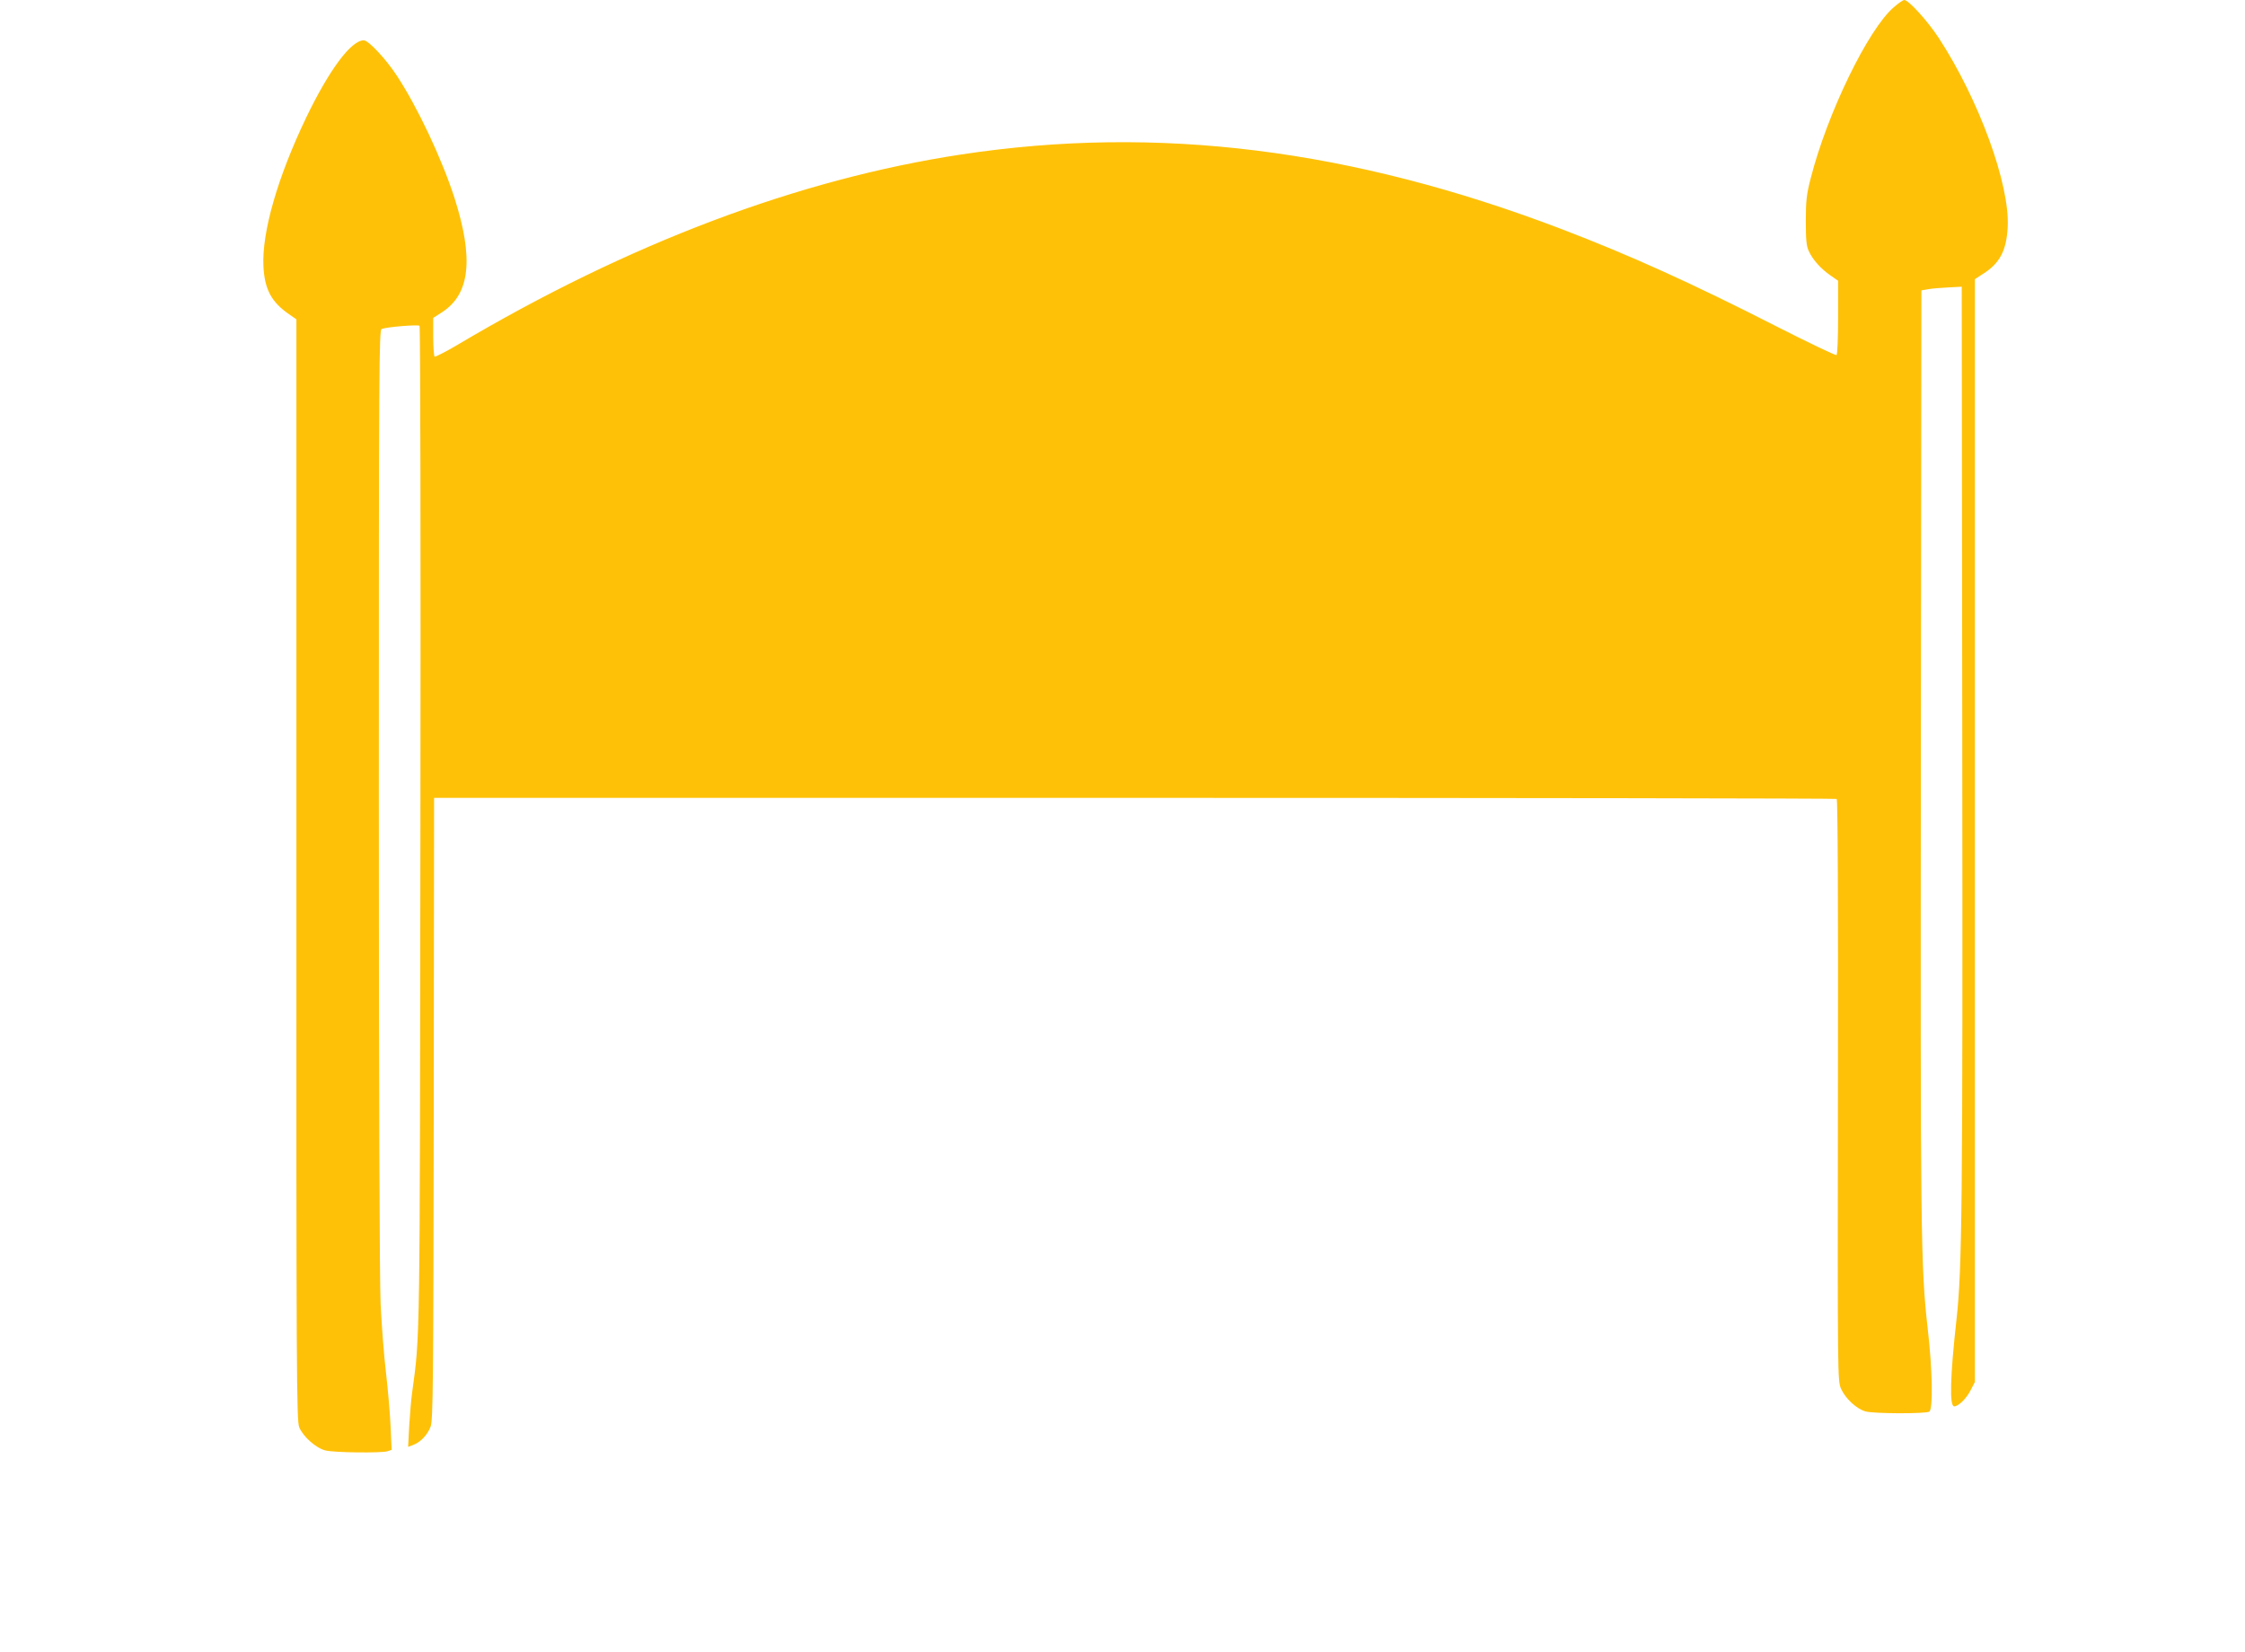 <?xml version="1.0" standalone="no"?>
<!DOCTYPE svg PUBLIC "-//W3C//DTD SVG 20010904//EN"
 "http://www.w3.org/TR/2001/REC-SVG-20010904/DTD/svg10.dtd">
<svg version="1.0" xmlns="http://www.w3.org/2000/svg"
 width="1280pt" height="942pt" viewBox="0 0 1280 942"
 preserveAspectRatio="xMidYMid meet">
<g transform="translate(0,942) scale(0.1,-0.1)"
fill="#ffc107" stroke="none">
<path d="M10798 9379 c-146 -124 -380 -606 -474 -975 -24 -92 -28 -129 -28
-244 0 -107 3 -143 17 -172 22 -49 70 -102 124 -139 l43 -30 0 -209 c0 -118
-4 -211 -9 -215 -5 -3 -160 71 -343 164 -480 245 -836 406 -1223 554 -1200
458 -2306 596 -3425 426 -928 -141 -1898 -507 -2874 -1087 -66 -39 -124 -68
-128 -66 -4 3 -8 54 -8 113 l0 108 51 33 c159 103 181 305 70 652 -72 223
-210 516 -328 696 -63 96 -162 202 -189 202 -72 0 -197 -168 -328 -440 -163
-340 -254 -655 -244 -850 7 -130 45 -202 146 -272 l42 -29 0 -3139 c-1 -2892
1 -3141 16 -3179 21 -52 94 -118 148 -132 47 -13 319 -16 355 -5 l24 8 -6 132
c-3 72 -15 210 -26 306 -12 96 -25 274 -31 395 -6 135 -10 1254 -10 2886 0
2462 1 2667 16 2673 31 12 208 26 216 18 5 -5 7 -1286 5 -2848 -3 -3014 -2
-2901 -47 -3234 -6 -41 -13 -128 -17 -193 l-6 -118 29 11 c42 16 81 57 99 104
14 37 16 232 18 1814 l2 1772 3994 0 c2196 0 3997 -3 4003 -6 6 -4 9 -594 7
-1663 -2 -1638 -2 -1656 18 -1701 25 -56 89 -115 140 -129 47 -13 342 -14 363
-1 22 14 18 240 -9 473 -40 349 -42 543 -39 3287 l3 2634 40 7 c22 4 74 8 115
10 l75 4 3 -2615 c3 -2630 -1 -2988 -33 -3275 -36 -325 -41 -495 -13 -495 24
0 70 45 93 91 l25 48 0 3145 0 3144 49 32 c93 59 131 132 138 265 13 242 -164
728 -394 1080 -64 97 -171 215 -196 215 -6 0 -33 -18 -59 -41z"/>
</g>
</svg>
